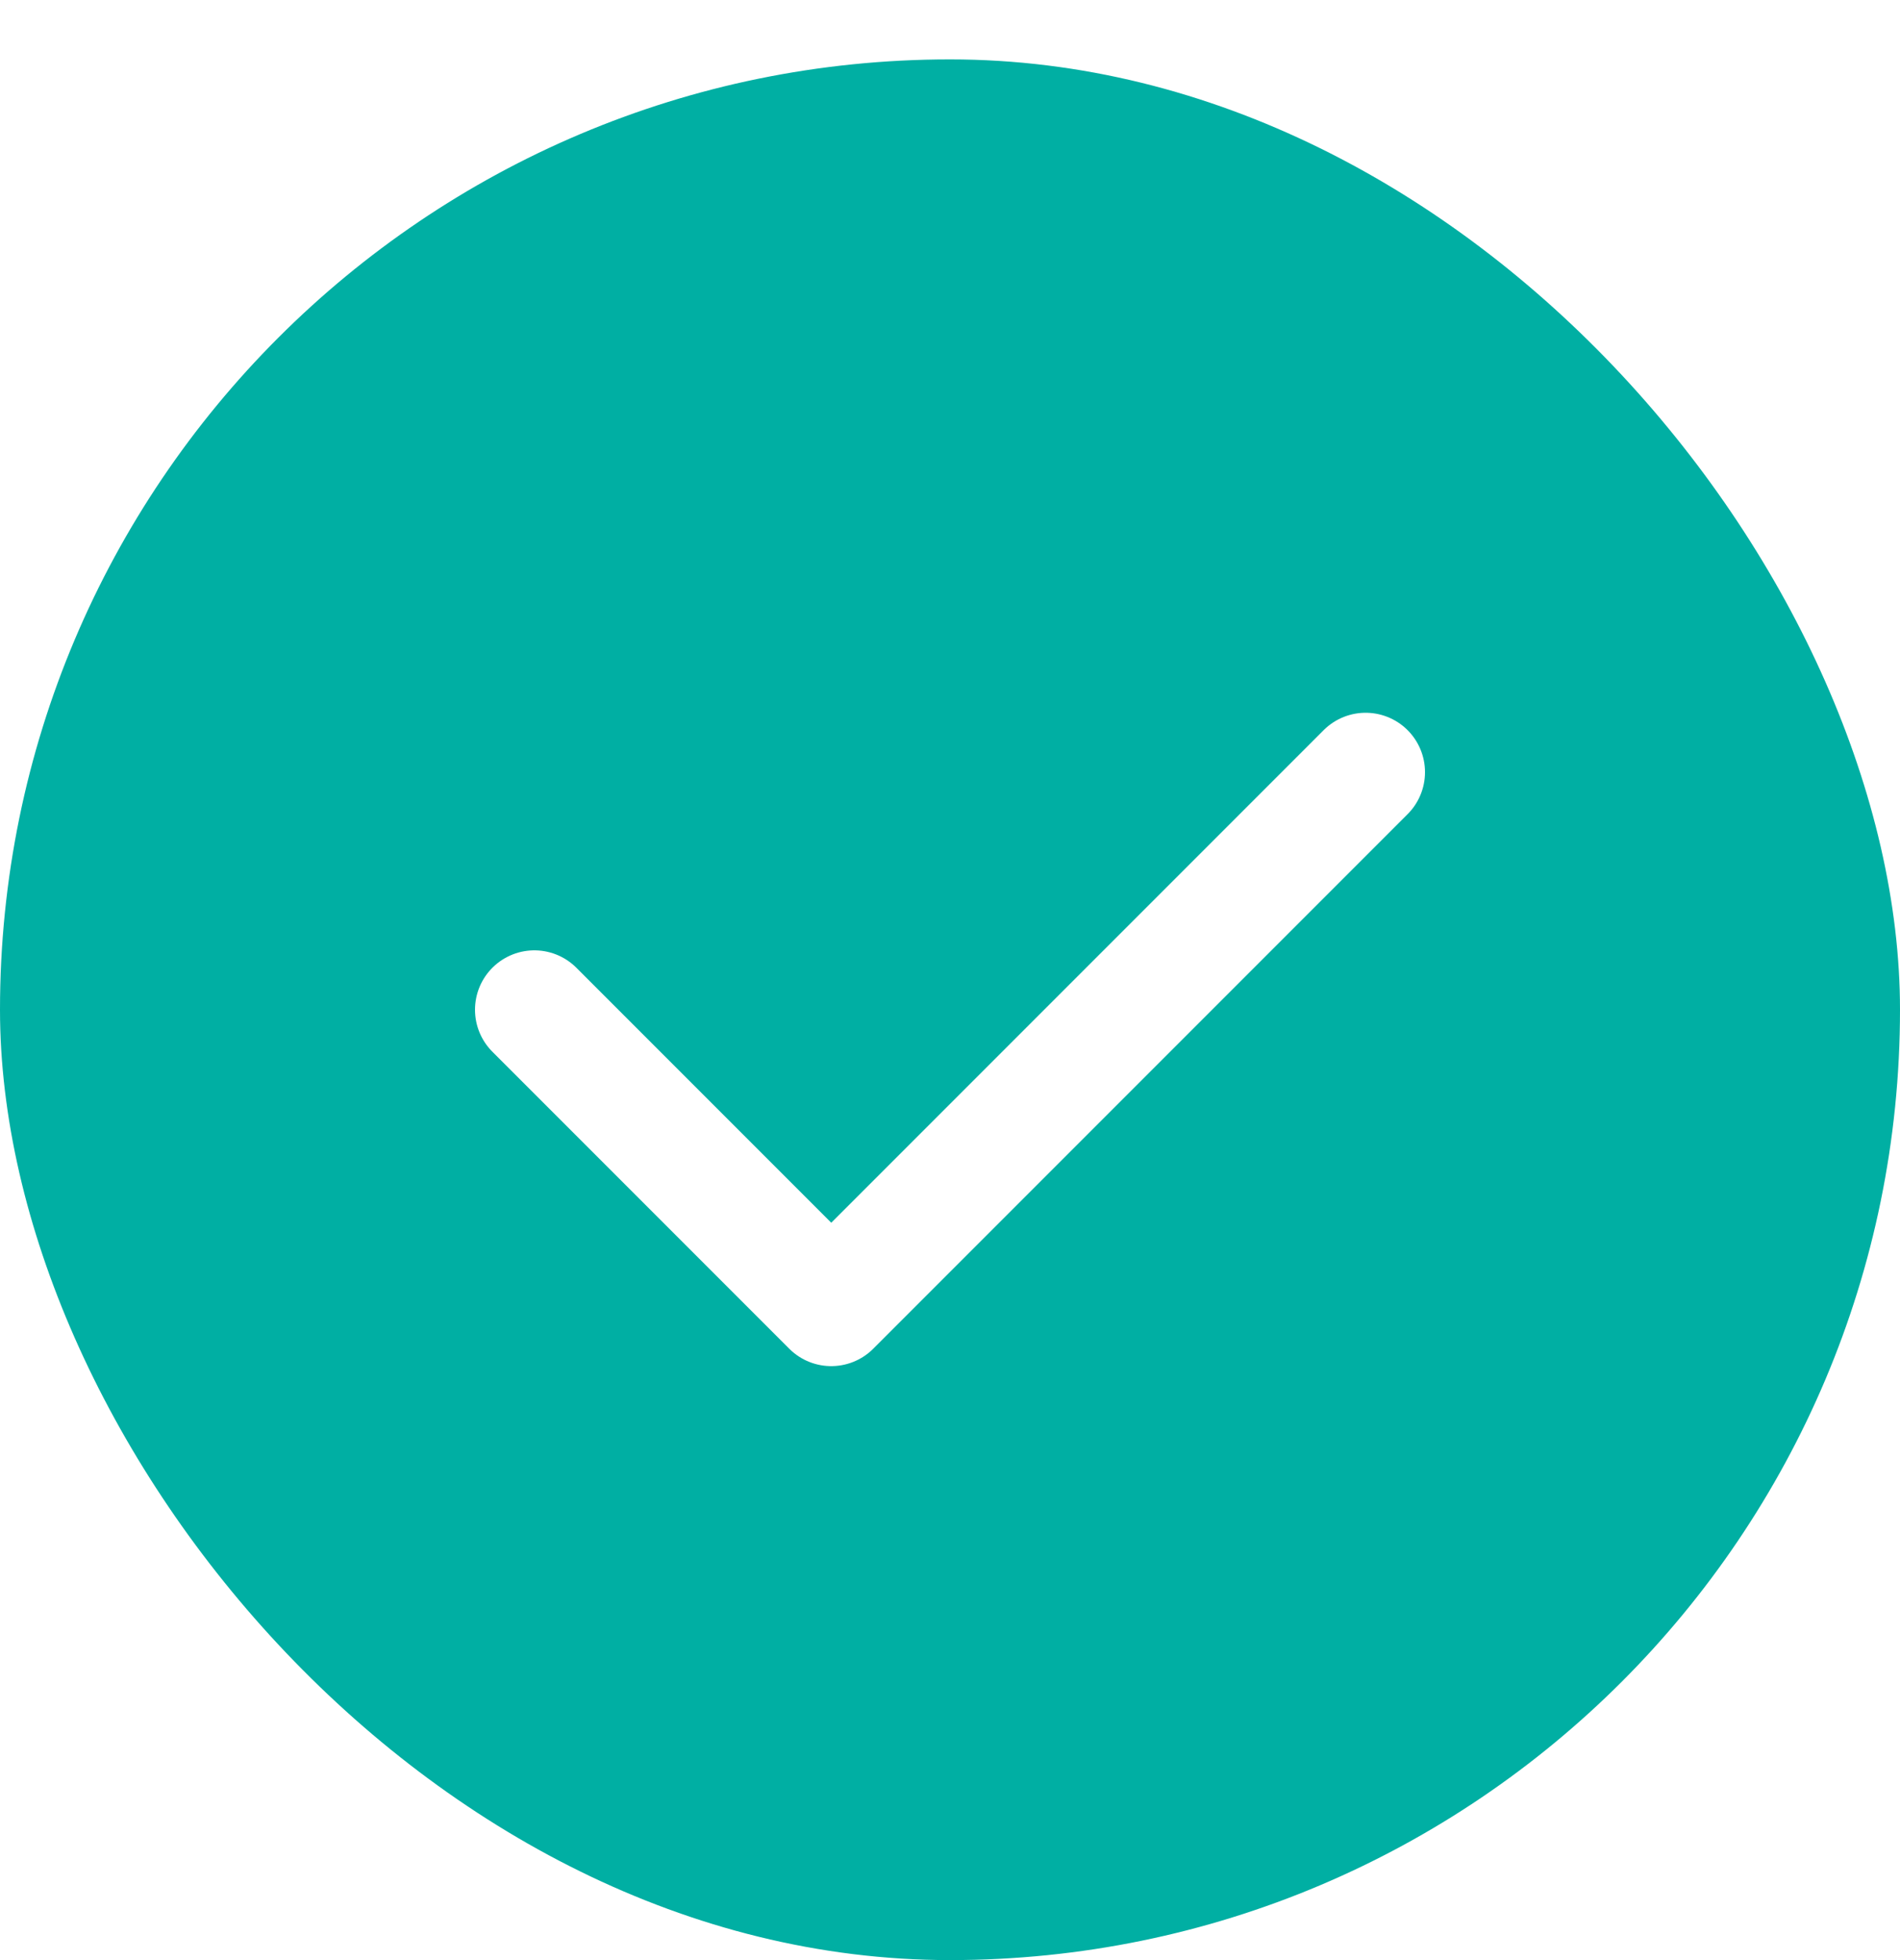 <svg width="32" height="33" viewBox="0 0 32 33" fill="none" xmlns="http://www.w3.org/2000/svg">
<g filter="url(#filter0_d_433_2534)">
<rect width="32" height="32" rx="16" fill="#00AFA3"/>
<path d="M9 16L14 21L23 12" stroke="white" stroke-width="2" stroke-linecap="round" stroke-linejoin="round"/>
</g>
<defs>
<filter id="filter0_d_433_2534" x="0" y="0" width="32" height="33" filterUnits="userSpaceOnUse" color-interpolation-filters="sRGB">
<feFlood flood-opacity="0" result="BackgroundImageFix"/>
<feColorMatrix in="SourceAlpha" type="matrix" values="0 0 0 0 0 0 0 0 0 0 0 0 0 0 0 0 0 0 127 0" result="hardAlpha"/>
<feOffset dy="1"/>
<feComposite in2="hardAlpha" operator="out"/>
<feColorMatrix type="matrix" values="0 0 0 0 0 0 0 0 0 0 0 0 0 0 0 0 0 0 0.07 0"/>
<feBlend mode="normal" in2="BackgroundImageFix" result="effect1_dropShadow_433_2534"/>
<feBlend mode="normal" in="SourceGraphic" in2="effect1_dropShadow_433_2534" result="shape"/>
</filter>
</defs>
</svg>
